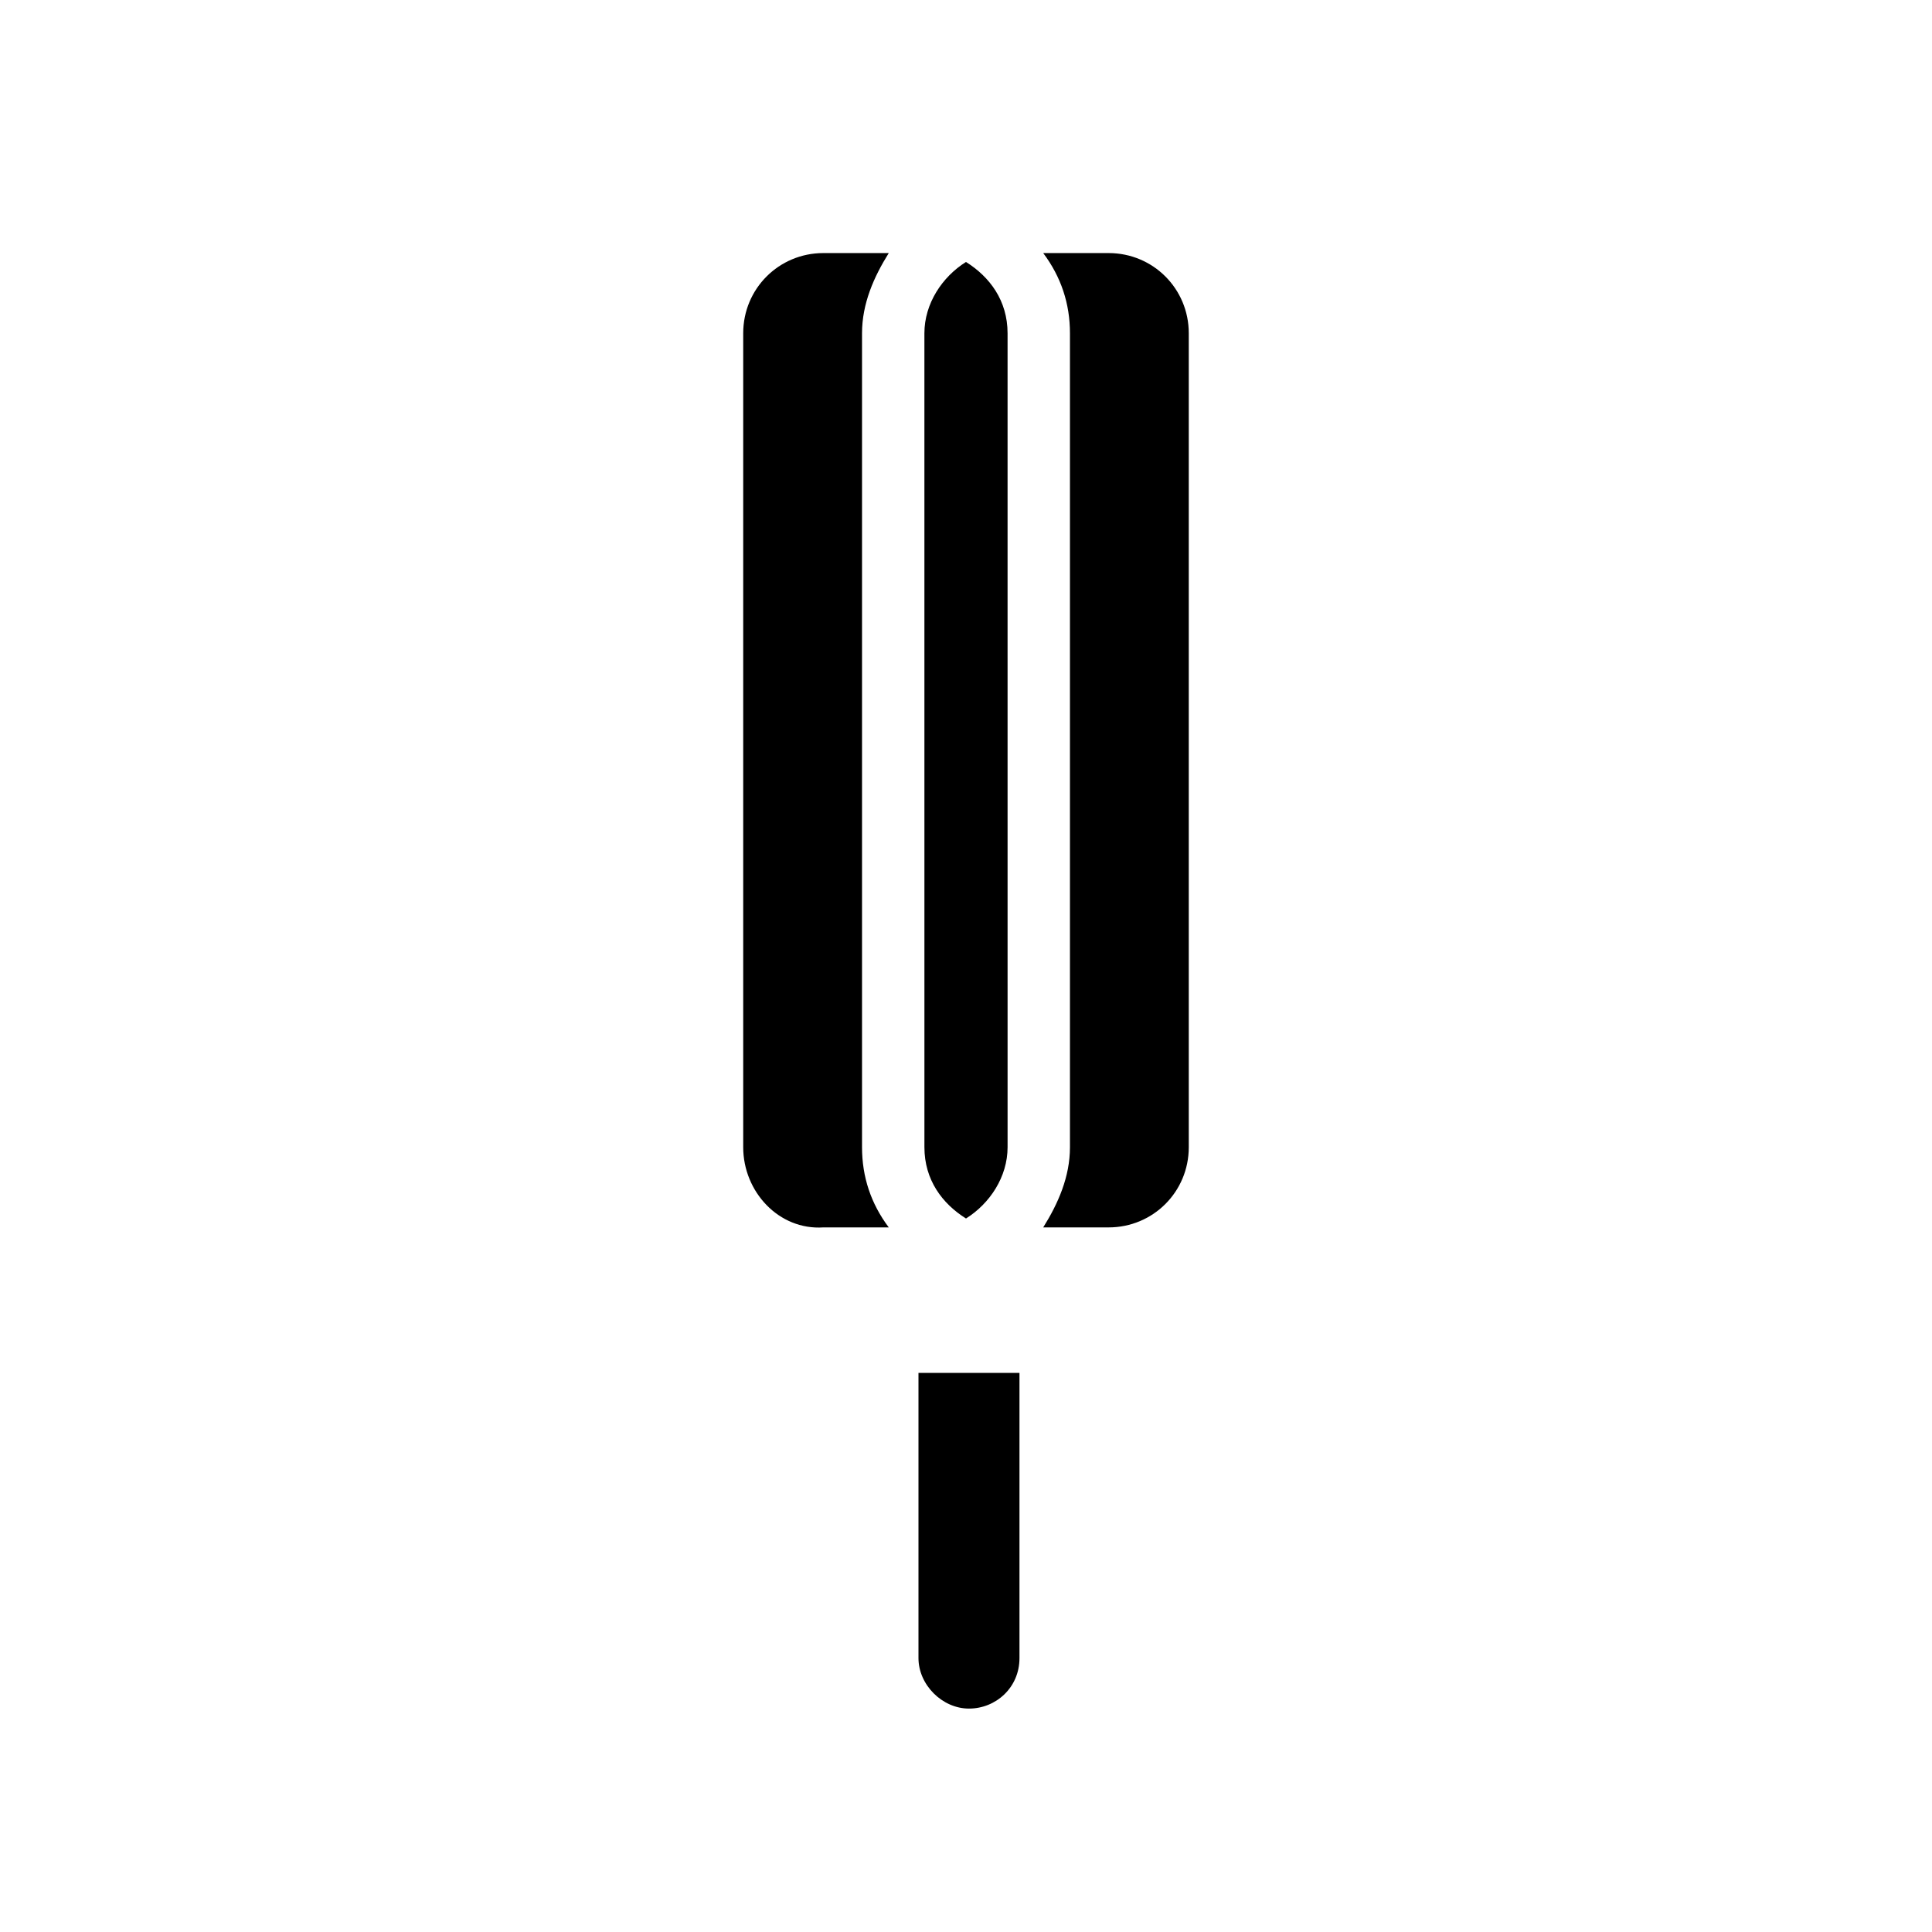 <?xml version="1.0" encoding="UTF-8"?>
<!-- Uploaded to: ICON Repo, www.svgrepo.com, Generator: ICON Repo Mixer Tools -->
<svg fill="#000000" width="800px" height="800px" version="1.1" viewBox="144 144 512 512" xmlns="http://www.w3.org/2000/svg">
 <g>
  <path d="m411.02 448.02c0 7.871-4.723 14.957-11.02 18.895-6.297-3.938-11.02-10.234-11.02-18.895l-0.004-215.7c0-7.871 4.723-14.957 11.02-18.895 6.297 3.938 11.02 10.234 11.02 18.895zm-70.062 0v-215.7c0-11.809 9.445-21.254 21.254-21.254h17.32c-3.938 6.297-7.086 13.383-7.086 21.254v215.7c0 7.871 2.363 14.957 7.086 21.254h-17.32c-11.805 0.785-21.254-9.449-21.254-21.254zm118.08 0c0 11.809-9.445 21.254-21.254 21.254h-17.32c3.938-6.297 7.086-13.383 7.086-21.254v-215.7c0-7.871-2.363-14.957-7.086-21.254h17.32c11.809 0 21.254 9.445 21.254 21.254z"/>
  <path d="m386.62 507.84h27.551v75.57c0 7.871-6.297 13.383-13.383 13.383-7.086 0-13.383-6.297-13.383-13.383v-75.57z"/>
 </g>
</svg>